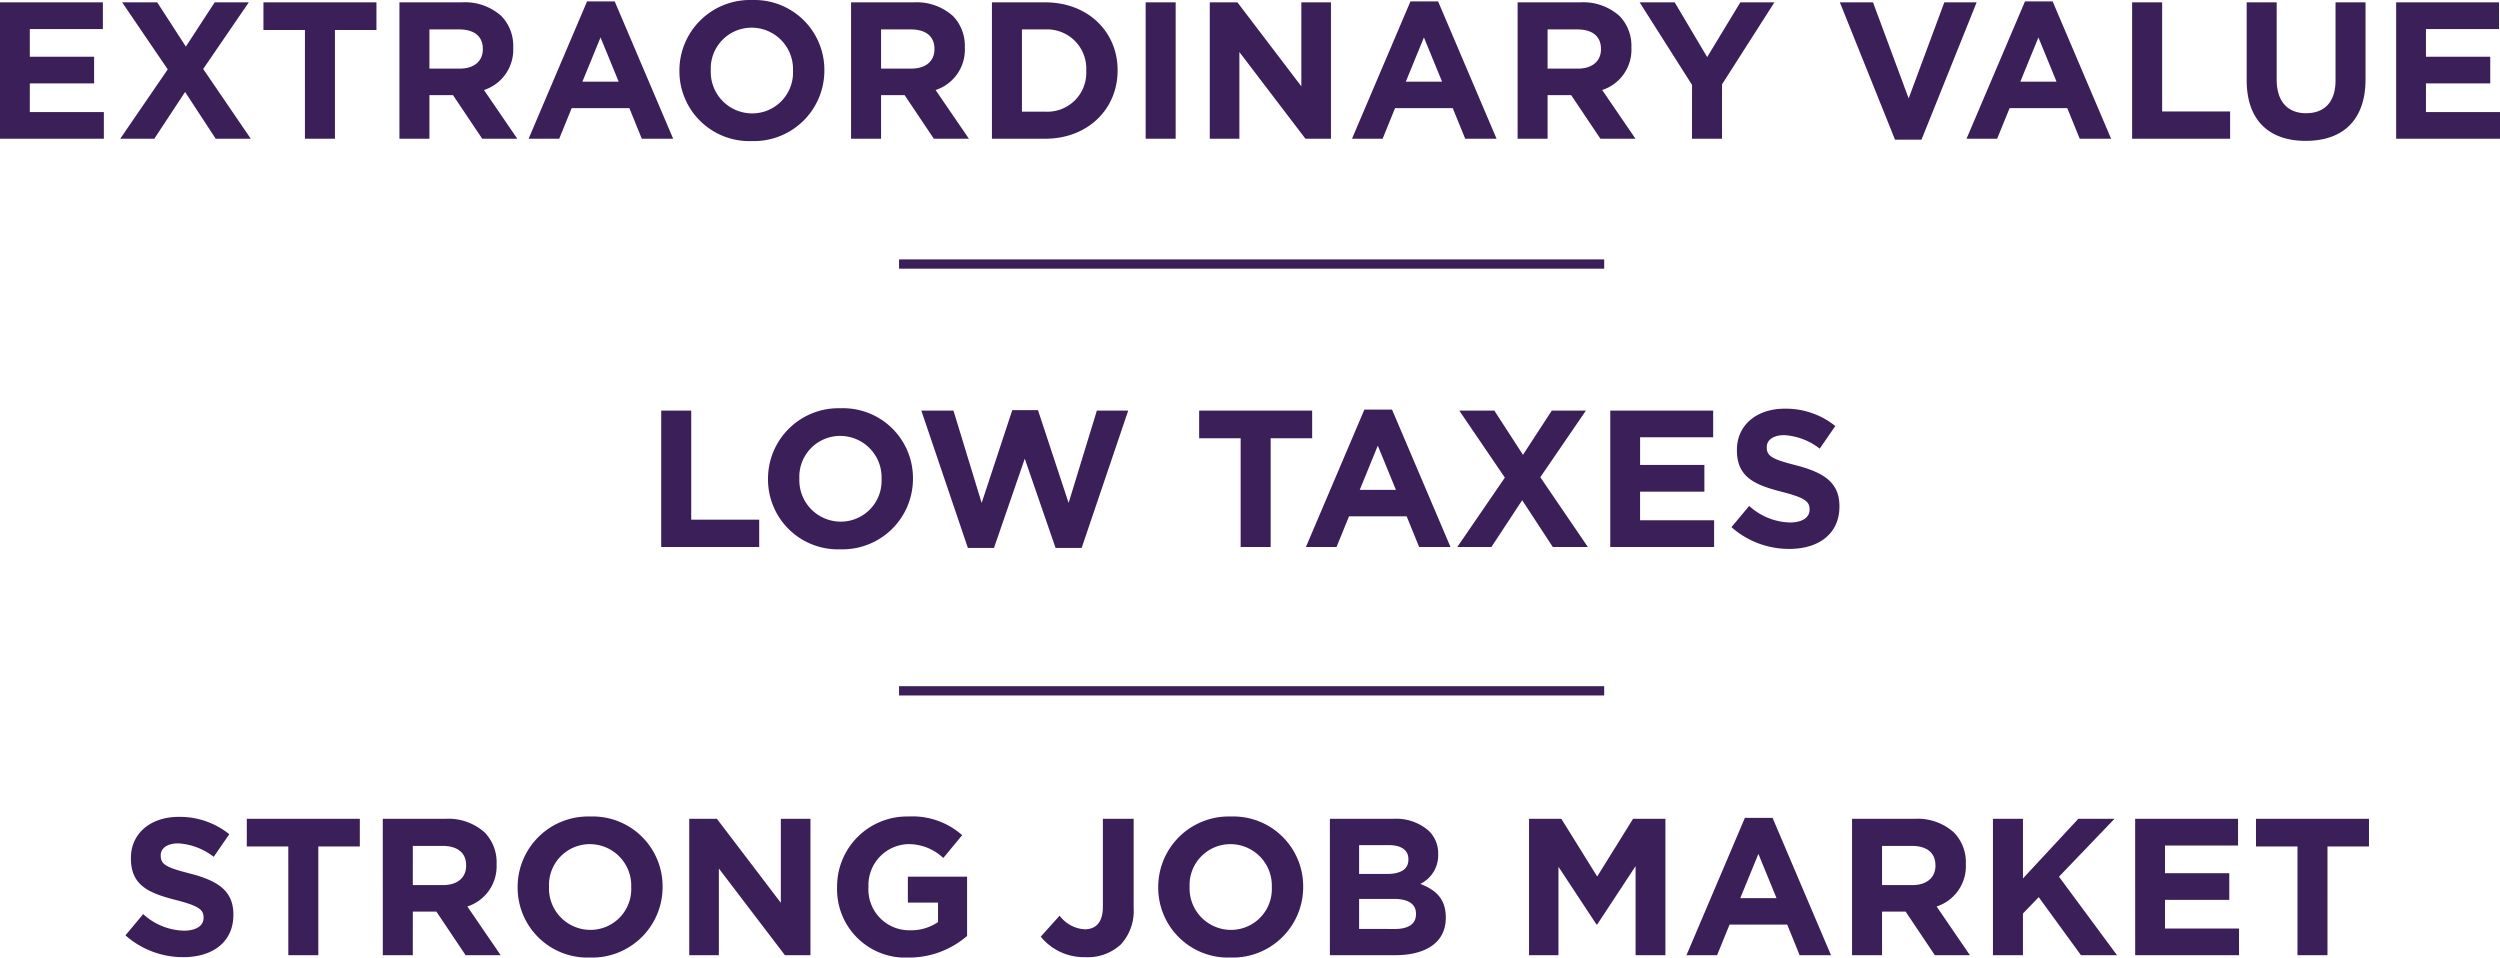<svg xmlns="http://www.w3.org/2000/svg" viewBox="577.6 1977.042 269.451 103.204"><defs><style>.a{fill:#3b1f59;}.b{fill:none;stroke:#3b1f59;}</style></defs><g transform="translate(562 1611)"><path class="a" d="M-134.4,0h11.193V-2.877h-7.98V-5.964h6.93V-8.841h-6.93v-2.982h7.875V-14.7H-134.4Zm12.957,0h3.675l3.318-5.04,3.3,5.04h3.78L-112.5-7.518l4.914-7.182h-3.675l-3.108,4.767-3.087-4.767h-3.78l4.914,7.224Zm19.908,0H-98.3V-11.718h4.473V-14.7h-12.18v2.982h4.473ZM-91.35,0h3.234V-4.7h2.541l3.15,4.7h3.78l-3.591-5.25a4.565,4.565,0,0,0,3.15-4.557v-.042a4.614,4.614,0,0,0-1.26-3.36A5.858,5.858,0,0,0-84.63-14.7h-6.72Zm3.234-7.56v-4.221H-84.9c1.575,0,2.541.714,2.541,2.1v.042c0,1.239-.9,2.079-2.478,2.079ZM-77.427,0h3.3l1.344-3.3h6.216L-65.226,0h3.381l-6.3-14.8h-2.982Zm5.8-6.153,1.953-4.767,1.953,4.767ZM-53.382.252a7.6,7.6,0,0,0,7.833-7.6v-.042a7.532,7.532,0,0,0-7.791-7.56,7.6,7.6,0,0,0-7.833,7.6v.042A7.532,7.532,0,0,0-53.382.252Zm.042-2.982a4.466,4.466,0,0,1-4.452-4.62v-.042a4.4,4.4,0,0,1,4.41-4.578A4.466,4.466,0,0,1-48.93-7.35v.042A4.4,4.4,0,0,1-53.34-2.73ZM-42.672,0h3.234V-4.7H-36.9l3.15,4.7h3.78l-3.591-5.25a4.565,4.565,0,0,0,3.15-4.557v-.042a4.614,4.614,0,0,0-1.26-3.36A5.858,5.858,0,0,0-35.952-14.7h-6.72Zm3.234-7.56v-4.221h3.213c1.575,0,2.541.714,2.541,2.1v.042c0,1.239-.9,2.079-2.478,2.079ZM-27.489,0h5.733c4.62,0,7.812-3.213,7.812-7.35v-.042c0-4.137-3.192-7.308-7.812-7.308h-5.733Zm3.234-2.919v-8.862h2.5A4.222,4.222,0,0,1-17.325-7.35v.042a4.189,4.189,0,0,1-4.431,4.389ZM-10.92,0h3.234V-14.7H-10.92Zm6.909,0H-.819V-9.345L6.3,0H9.051V-14.7H5.859v9.051L-1.029-14.7H-4.011Zm15.33,0h3.3L15.96-3.3h6.216L23.52,0H26.9L20.6-14.8H17.619Zm5.8-6.153,1.953-4.767,1.953,4.767ZM29.169,0H32.4V-4.7h2.541L38.094,0h3.78L38.283-5.25a4.565,4.565,0,0,0,3.15-4.557v-.042a4.614,4.614,0,0,0-1.26-3.36A5.858,5.858,0,0,0,35.889-14.7h-6.72ZM32.4-7.56v-4.221h3.213c1.575,0,2.541.714,2.541,2.1v.042c0,1.239-.9,2.079-2.478,2.079ZM47.964,0H51.2V-5.859L56.847-14.7H53.172L49.6-8.8,46.1-14.7h-3.78l5.649,8.9ZM69.846.1H72.7l5.943-14.8H75.159L71.316-4.347,67.473-14.7H63.9ZM77.553,0h3.3l1.344-3.3H88.41L89.754,0h3.381l-6.3-14.8H83.853Zm5.8-6.153L85.3-10.92l1.953,4.767ZM95.4,0h10.563V-2.94H98.637V-14.7H95.4Zm18.711.231c3.948,0,6.447-2.184,6.447-6.636V-14.7h-3.234v8.421c0,2.331-1.2,3.528-3.171,3.528s-3.171-1.239-3.171-3.633V-14.7h-3.234v8.4C107.751-1.974,110.166.231,114.114.231ZM123.858,0h11.193V-2.877h-7.98V-5.964H134V-8.841h-6.93v-2.982h7.875V-14.7H123.858ZM-63.136,44h10.563V41.06H-59.9V29.3h-3.234Zm19.3.252A7.6,7.6,0,0,0-36,36.65v-.042a7.532,7.532,0,0,0-7.791-7.56,7.6,7.6,0,0,0-7.833,7.6v.042A7.532,7.532,0,0,0-43.837,44.252Zm.042-2.982a4.466,4.466,0,0,1-4.452-4.62v-.042a4.4,4.4,0,0,1,4.41-4.578,4.466,4.466,0,0,1,4.452,4.62v.042A4.4,4.4,0,0,1-43.8,41.27ZM-30.082,44.1h2.814l3.318-9.618,3.318,9.618h2.814L-12.8,29.3H-16.18l-3.045,9.954-3.3-10h-2.772l-3.3,10L-31.636,29.3H-35.1Zm29.4-.1H2.552V32.282H7.025V29.3H-5.155v2.982H-.682Zm7.035,0h3.3l1.344-3.3H17.21L18.554,44h3.381l-6.3-14.805H12.653Zm5.8-6.153L14.1,33.08l1.953,4.767ZM22.67,44h3.675l3.318-5.04L32.96,44h3.78l-5.124-7.518L36.53,29.3H32.854l-3.108,4.767L26.66,29.3H22.88l4.914,7.224Zm16.485,0H50.348V41.123h-7.98V38.036H49.3V35.159h-6.93V32.177h7.875V29.3H39.155Zm19.3.21c3.171,0,5.4-1.638,5.4-4.557v-.042c0-2.562-1.68-3.633-4.662-4.41-2.541-.651-3.171-.966-3.171-1.932v-.042c0-.714.651-1.281,1.89-1.281A6.9,6.9,0,0,1,61.73,33.4l1.68-2.436a8.509,8.509,0,0,0-5.46-1.869c-3,0-5.145,1.764-5.145,4.431v.042c0,2.919,1.911,3.738,4.872,4.494,2.457.63,2.961,1.05,2.961,1.869v.042c0,.861-.8,1.386-2.121,1.386a6.744,6.744,0,0,1-4.389-1.785l-1.911,2.289A9.354,9.354,0,0,0,58.454,44.21Zm-173.1,44c3.171,0,5.4-1.638,5.4-4.557v-.042c0-2.562-1.68-3.633-4.662-4.41-2.541-.651-3.171-.966-3.171-1.932v-.042c0-.714.651-1.281,1.89-1.281a6.9,6.9,0,0,1,3.822,1.449l1.68-2.436a8.509,8.509,0,0,0-5.46-1.869c-3,0-5.145,1.764-5.145,4.431v.042c0,2.919,1.911,3.738,4.872,4.494,2.457.63,2.961,1.05,2.961,1.869v.042c0,.861-.8,1.386-2.121,1.386a6.743,6.743,0,0,1-4.389-1.785l-1.911,2.289A9.354,9.354,0,0,0-114.65,88.21Zm11.319-.21h3.234V76.282h4.473V73.3H-107.8v2.982h4.473Zm10.185,0h3.234V83.3h2.541l3.15,4.7h3.78l-3.591-5.25a4.565,4.565,0,0,0,3.15-4.557v-.042a4.614,4.614,0,0,0-1.26-3.36A5.858,5.858,0,0,0-86.425,73.3h-6.72Zm3.234-7.56V76.219H-86.7c1.575,0,2.541.714,2.541,2.1v.042c0,1.239-.9,2.079-2.478,2.079Zm19.089,7.812a7.6,7.6,0,0,0,7.833-7.6v-.042a7.532,7.532,0,0,0-7.791-7.56,7.6,7.6,0,0,0-7.833,7.6v.042A7.532,7.532,0,0,0-70.823,88.252Zm.042-2.982a4.466,4.466,0,0,1-4.452-4.62v-.042a4.4,4.4,0,0,1,4.41-4.578,4.466,4.466,0,0,1,4.452,4.62v.042A4.4,4.4,0,0,1-70.781,85.27ZM-60.113,88h3.192V78.655L-49.8,88h2.751V73.3h-3.192v9.051L-57.131,73.3h-2.982Zm23.667.252a9.541,9.541,0,0,0,6.279-2.331V79.537H-36.55V82.33H-33.3v2.1a5.16,5.16,0,0,1-3.045.882,4.4,4.4,0,0,1-4.452-4.662v-.042a4.415,4.415,0,0,1,4.221-4.578,5.413,5.413,0,0,1,3.843,1.491l2.037-2.457a8.071,8.071,0,0,0-5.775-2.016,7.545,7.545,0,0,0-7.707,7.6v.042A7.357,7.357,0,0,0-36.445,88.252Zm19.026-.042A5.251,5.251,0,0,0-13.6,86.845a5.338,5.338,0,0,0,1.386-3.927V73.3h-3.318v9.471c0,1.7-.756,2.436-1.974,2.436a3.626,3.626,0,0,1-2.688-1.47L-22.228,86A6.01,6.01,0,0,0-17.419,88.21Zm15.645.042a7.6,7.6,0,0,0,7.833-7.6v-.042a7.532,7.532,0,0,0-7.791-7.56,7.6,7.6,0,0,0-7.833,7.6v.042A7.532,7.532,0,0,0-1.775,88.252Zm.042-2.982a4.466,4.466,0,0,1-4.452-4.62v-.042a4.4,4.4,0,0,1,4.41-4.578,4.466,4.466,0,0,1,4.452,4.62v.042A4.4,4.4,0,0,1-1.733,85.27ZM8.935,88h6.993c3.318,0,5.5-1.344,5.5-4.032v-.042c0-1.974-1.05-2.961-2.751-3.612a3.419,3.419,0,0,0,1.932-3.171V77.1A3.371,3.371,0,0,0,19.6,74.6a5.307,5.307,0,0,0-3.843-1.3H8.935Zm3.15-8.757V76.135h3.192c1.365,0,2.121.546,2.121,1.512v.042c0,1.092-.9,1.554-2.331,1.554Zm0,5.922V81.931h3.738c1.659,0,2.394.609,2.394,1.6v.042c0,1.092-.861,1.6-2.289,1.6ZM30.4,88h3.171V78.466l4.095,6.216h.084L41.884,78.4V88H45.1V73.3H41.611l-3.864,6.216L33.883,73.3H30.4Zm16.968,0h3.3l1.344-3.3h6.216L59.566,88h3.381l-6.3-14.805H53.665Zm5.8-6.153,1.953-4.767,1.953,4.767ZM65.215,88h3.234V83.3H70.99L74.14,88h3.78l-3.591-5.25a4.565,4.565,0,0,0,3.15-4.557v-.042a4.614,4.614,0,0,0-1.26-3.36A5.858,5.858,0,0,0,71.935,73.3h-6.72Zm3.234-7.56V76.219h3.213c1.575,0,2.541.714,2.541,2.1v.042c0,1.239-.9,2.079-2.478,2.079ZM80.4,88h3.234V83.506l1.7-1.764L89.89,88h3.885l-6.258-8.463L93.5,73.3H89.6l-5.964,6.426V73.3H80.4Zm15.33,0h11.193V85.123h-7.98V82.036h6.93V79.159h-6.93V76.177h7.875V73.3H95.728Zm17.493,0h3.234V76.282h4.473V73.3h-12.18v2.982h4.473Z" transform="translate(150 380.995)"/><line class="b" x2="76" transform="translate(112.5 440.5)"/><line class="b" x2="76" transform="translate(112.5 394.5)"/></g></svg>